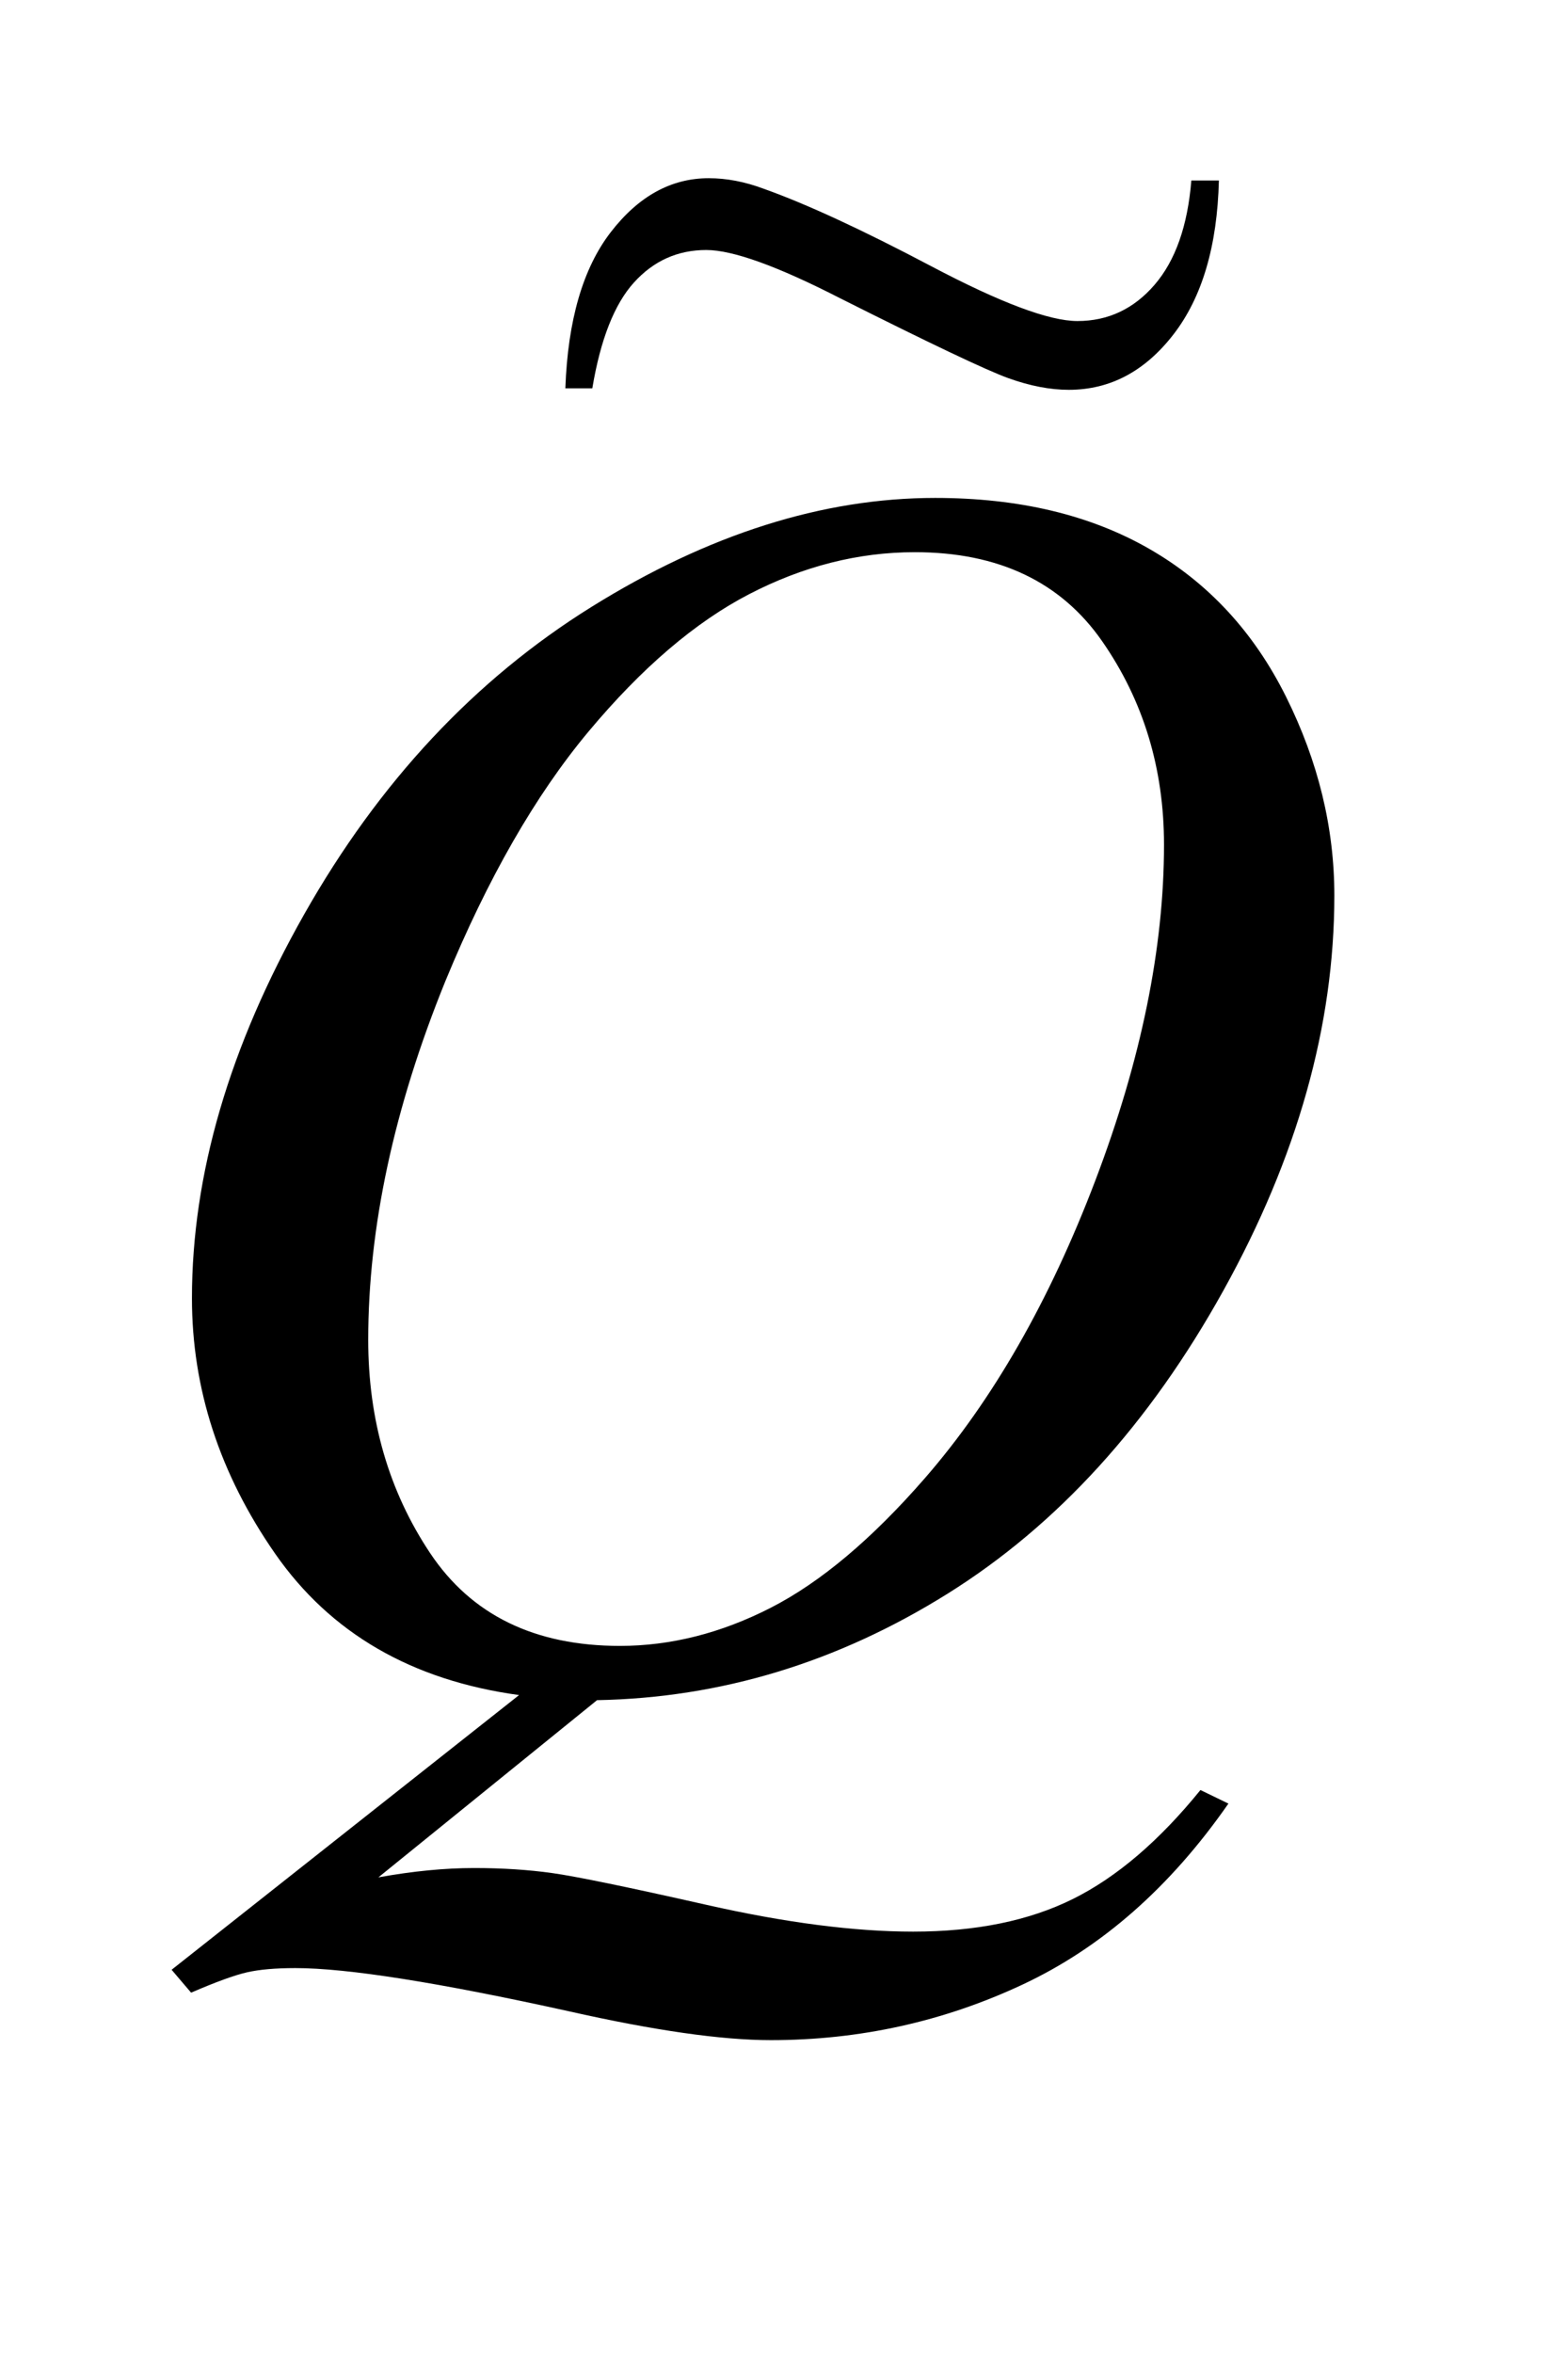 <?xml version="1.0" encoding="UTF-8"?>
<!DOCTYPE svg PUBLIC '-//W3C//DTD SVG 1.0//EN'
          'http://www.w3.org/TR/2001/REC-SVG-20010904/DTD/svg10.dtd'>
<svg stroke-dasharray="none" shape-rendering="auto" xmlns="http://www.w3.org/2000/svg" font-family="'Dialog'" text-rendering="auto" width="12" fill-opacity="1" color-interpolation="auto" color-rendering="auto" preserveAspectRatio="xMidYMid meet" font-size="12px" viewBox="0 0 12 18" fill="black" xmlns:xlink="http://www.w3.org/1999/xlink" stroke="black" image-rendering="auto" stroke-miterlimit="10" stroke-linecap="square" stroke-linejoin="miter" font-style="normal" stroke-width="1" height="18" stroke-dashoffset="0" font-weight="normal" stroke-opacity="1"
><!--Generated by the Batik Graphics2D SVG Generator--><defs id="genericDefs"
  /><g
  ><defs id="defs1"
    ><clipPath clipPathUnits="userSpaceOnUse" id="clipPath1"
      ><path d="M-1 -1 L7.71 -1 L7.71 11.791 L-1 11.791 L-1 -1 Z"
      /></clipPath
      ><clipPath clipPathUnits="userSpaceOnUse" id="clipPath2"
      ><path d="M64.156 106.734 L64.156 451.5 L278.531 451.5 L278.531 106.734 Z"
      /></clipPath
      ><clipPath clipPathUnits="userSpaceOnUse" id="clipPath3"
      ><path d="M-37.27 86.062 L-37.27 479.591 L260.765 479.591 L260.765 86.062 Z"
      /></clipPath
      ><clipPath clipPathUnits="userSpaceOnUse" id="clipPath4"
      ><path d="M-0 86.062 L-0 256 L260.765 256 L260.765 86.062 Z"
      /></clipPath
    ></defs
    ><g transform="scale(1.339,1.339) translate(1,1) matrix(0.031,0,0,0.031,-2.008,-3.341)"
    ><path d="M142.594 388.844 L102.281 421.5 Q111.812 419.781 119.938 419.781 Q127.75 419.781 134.391 420.719 Q141.031 421.656 162.828 426.578 Q184.625 431.5 200.875 431.5 Q218.219 431.5 230.328 425.484 Q242.438 419.469 253.844 405.406 L259 407.906 Q242.906 431.031 221.031 441.266 Q199.156 451.5 174.625 451.5 Q161.031 451.5 137.438 446.188 Q101.344 438.219 86.969 438.219 Q81.5 438.219 78.062 439 Q74.625 439.781 67.75 442.75 L64.156 438.531 L128.219 387.906 Q98.531 383.844 83.219 361.812 Q67.906 339.781 67.906 314.781 Q67.906 280.562 88.609 244 Q109.312 207.438 141.578 187.359 Q173.844 167.281 204.938 167.281 Q228.062 167.281 244.391 176.656 Q260.719 186.031 269.625 203.922 Q278.531 221.812 278.531 240.562 Q278.531 276.5 258.062 313.375 Q237.594 350.25 207.203 369.234 Q176.812 388.219 142.594 388.844 ZM201.188 177.281 Q185.562 177.281 170.641 185.016 Q155.719 192.75 141.031 210.328 Q126.344 227.906 114.625 256.344 Q100.406 291.344 100.406 322.438 Q100.406 344.625 111.812 361.734 Q123.219 378.844 146.812 378.844 Q160.875 378.844 174.625 371.812 Q188.375 364.781 203.062 347.906 Q221.812 326.344 234.469 293.062 Q247.125 259.781 247.125 231.188 Q247.125 210.094 235.719 193.688 Q224.312 177.281 201.188 177.281 Z" stroke="none" clip-path="url(#clipPath2)"
    /></g
    ><g transform="matrix(0.03,0,0,0.037,2.463,-1.821)"
    ><path d="M221.812 86.531 L228.844 86.531 Q228.219 106.844 217.281 118.328 Q206.344 129.812 190.562 129.812 Q183.375 129.812 175.094 127.391 Q166.812 124.969 132.281 110.906 Q108.219 100.906 98.062 100.906 Q87.125 100.906 79.625 107.625 Q72.125 114.344 69 129.5 L62.125 129.5 Q63.062 108.406 73.688 97.234 Q84.312 86.062 98.688 86.062 Q105.562 86.062 112.75 88.25 Q129 92.938 155.484 104.266 Q181.969 115.594 192.75 115.594 Q204.469 115.594 212.438 108.094 Q220.406 100.594 221.812 86.531 Z" stroke="none" clip-path="url(#clipPath4)"
    /></g
  ></g
></svg
>
